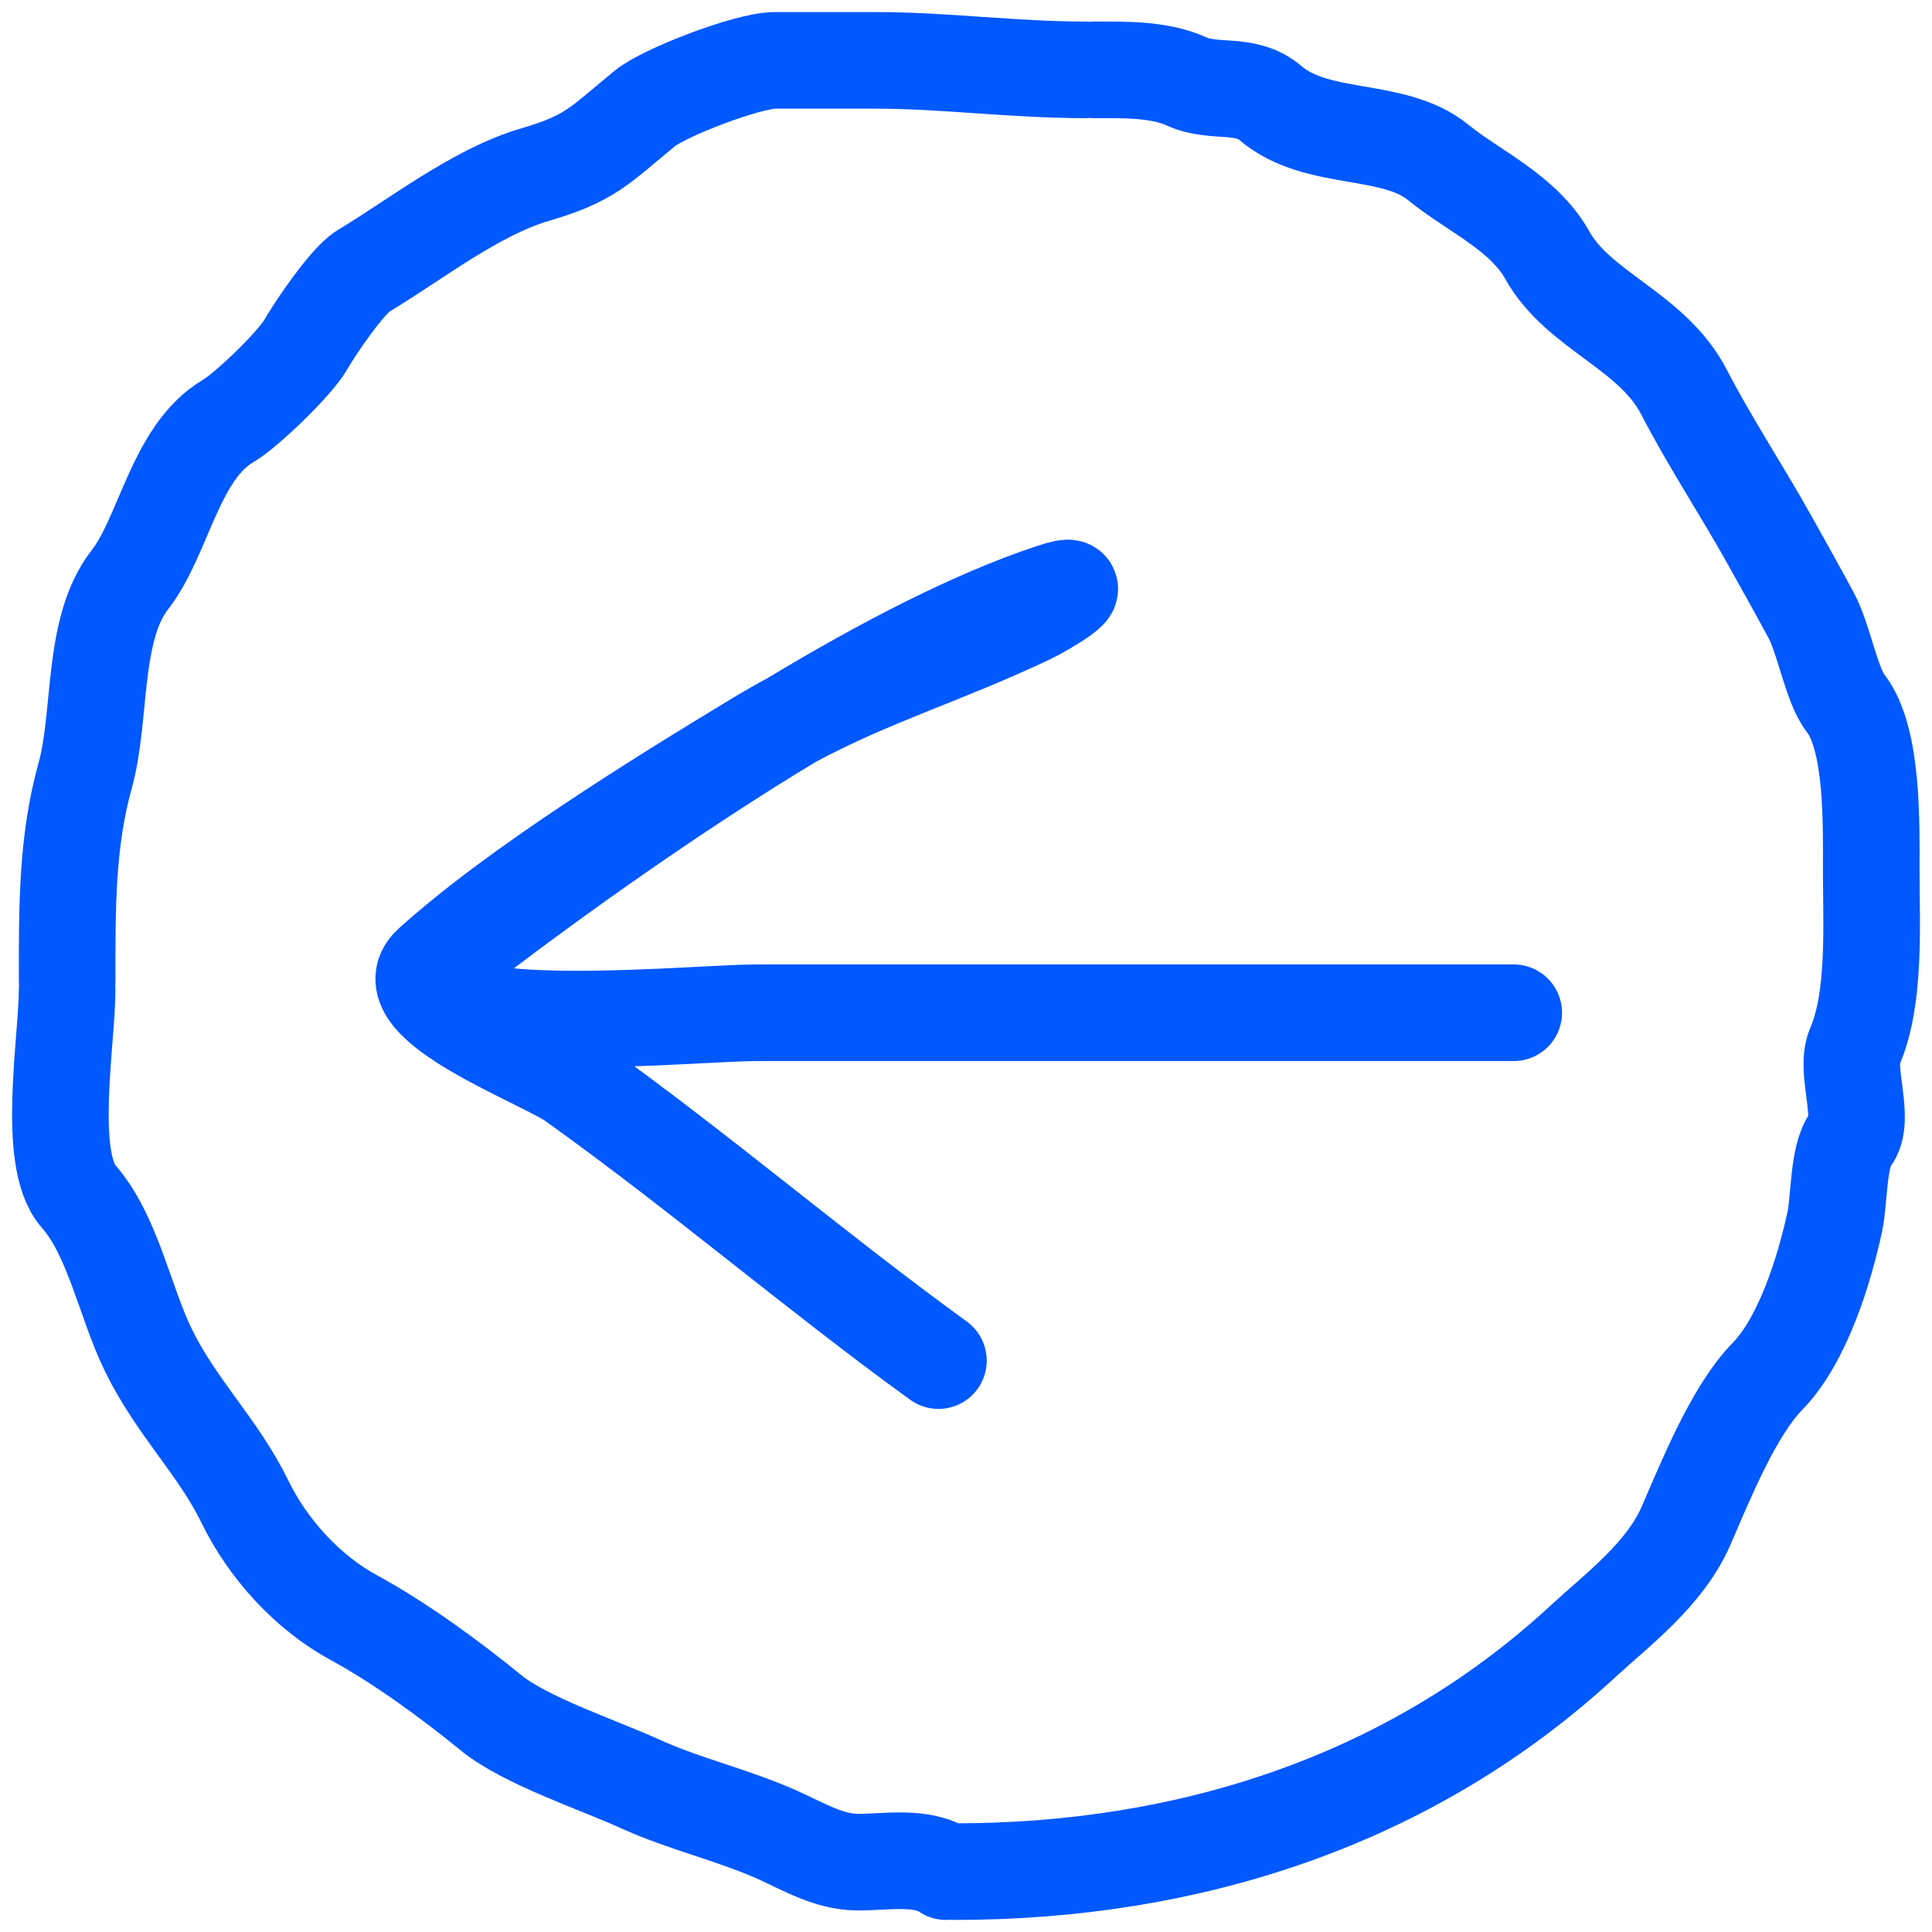 <?xml version="1.0" encoding="UTF-8"?> <svg xmlns="http://www.w3.org/2000/svg" width="40" height="40" viewBox="0 0 40 40" fill="none"> <path d="M31.34 20.968H15.668C14.128 20.968 6.756 21.751 9.713 19.495C11.498 18.134 13.93 16.392 16.383 14.911M16.383 14.911C18.262 13.776 20.154 12.795 21.776 12.256C22.706 11.947 21.643 12.591 21.31 12.748C19.483 13.612 18.049 14.014 16.383 14.911ZM16.383 14.911C16.15 15.036 15.912 15.171 15.668 15.319C13.654 16.536 10.672 18.383 8.923 19.968C8.046 20.764 11.256 21.954 11.866 22.391C14.532 24.299 16.837 26.29 19.429 28.17M19.778 38.75C24.582 38.75 29.177 37.3 32.761 33.994C33.491 33.321 34.472 32.594 34.91 31.584C35.313 30.655 35.892 29.214 36.592 28.497C37.333 27.738 37.775 26.274 37.986 25.301C38.084 24.848 38.054 23.924 38.316 23.588C38.643 23.17 38.184 22.169 38.401 21.669C38.835 20.667 38.742 19.147 38.742 18.037C38.742 17.075 38.787 15.297 38.209 14.557C37.919 14.185 37.761 13.223 37.496 12.736C37.198 12.184 36.935 11.715 36.634 11.176C36.083 10.187 35.395 9.143 34.868 8.122C34.206 6.84 32.684 6.446 32.037 5.286C31.543 4.399 30.489 3.946 29.781 3.366C28.848 2.601 27.27 2.96 26.302 2.133C25.78 1.688 25.147 1.95 24.567 1.686C24 1.428 23.273 1.446 22.651 1.446M22.46 1.446C20.979 1.446 19.553 1.25 18.15 1.25H16.043C15.483 1.25 13.755 1.913 13.349 2.246C12.402 3.022 12.231 3.278 11.073 3.617C9.855 3.974 8.616 4.952 7.519 5.613C7.197 5.807 6.537 6.774 6.327 7.14C6.103 7.531 5.101 8.494 4.731 8.711C3.622 9.361 3.399 11.093 2.688 12.005C1.891 13.026 2.109 14.819 1.762 16.062C1.381 17.431 1.39 18.793 1.39 20.295M1.39 20.491C1.39 21.538 0.953 24.002 1.624 24.767C2.34 25.582 2.581 26.947 3.071 27.951C3.656 29.15 4.513 29.947 5.072 31.093C5.549 32.071 6.368 32.972 7.328 33.493C8.281 34.01 9.346 34.79 10.159 35.456C10.867 36.037 12.368 36.531 13.266 36.939C14.182 37.356 15.213 37.586 16.139 38.008C16.657 38.244 17.176 38.554 17.767 38.554C18.355 38.554 19.094 38.413 19.587 38.75" stroke="#0058FF" stroke-width="2" stroke-linecap="round"></path> </svg> 